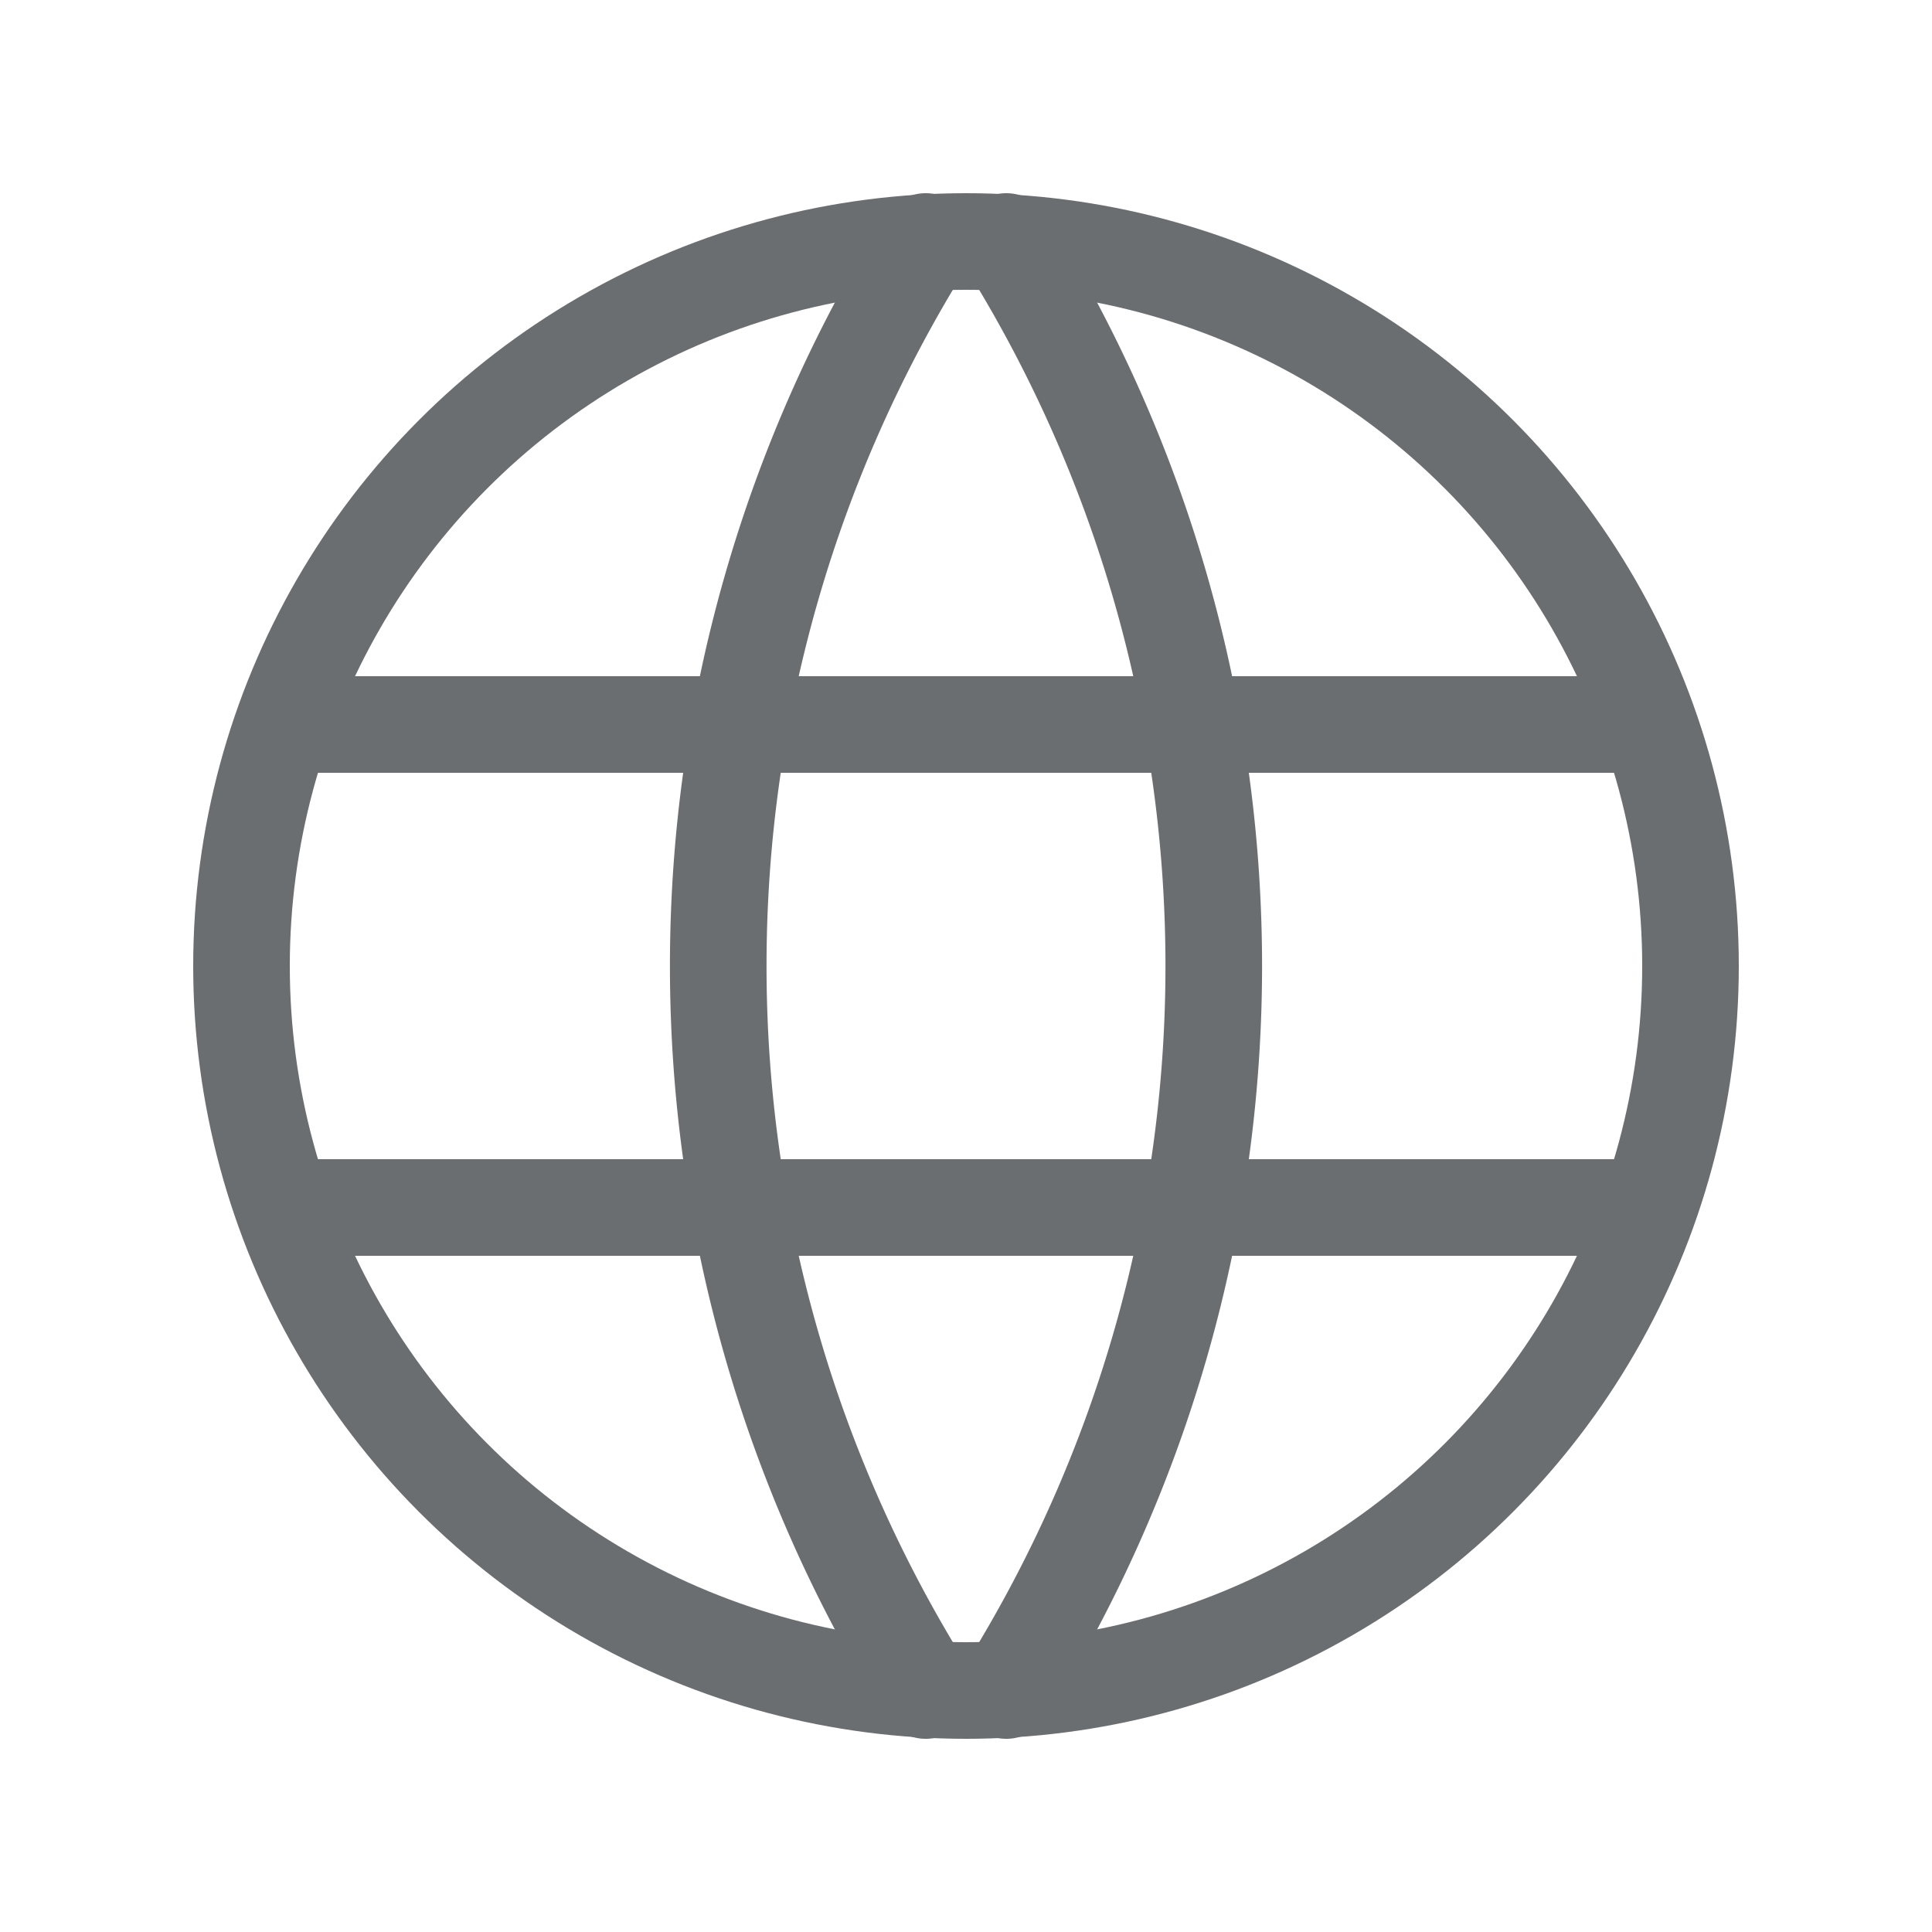 <svg id="icon-globe" xmlns="http://www.w3.org/2000/svg" width="24" height="24" viewBox="0 0 24 24">
  <path id="Path_24" data-name="Path 24" d="M0,0H24V24H0Z" fill="none"/>
  <circle id="Ellipse_5" data-name="Ellipse 5" cx="9" cy="9" r="9" transform="translate(3 3)" fill="none" stroke="#6b6e70" stroke-linecap="round" stroke-linejoin="round" stroke-width="1.2"/>
  <line id="Line_6" data-name="Line 6" x2="16.8" transform="translate(3.6 9)" fill="none" stroke="#6b6e70" stroke-linecap="round" stroke-linejoin="round" stroke-width="1.2"/>
  <line id="Line_7" data-name="Line 7" x2="16.8" transform="translate(3.6 15)" fill="none" stroke="#6b6e70" stroke-linecap="round" stroke-linejoin="round" stroke-width="1.2"/>
  <path id="Path_25" data-name="Path 25" d="M11.5,3a17,17,0,0,0,0,18" fill="none" stroke="#6b6e70" stroke-linecap="round" stroke-linejoin="round" stroke-width="1.2"/>
  <path id="Path_26" data-name="Path 26" d="M12.5,3a17,17,0,0,1,0,18" fill="none" stroke="#6b6e70" stroke-linecap="round" stroke-linejoin="round" stroke-width="1.2"/>
</svg>
